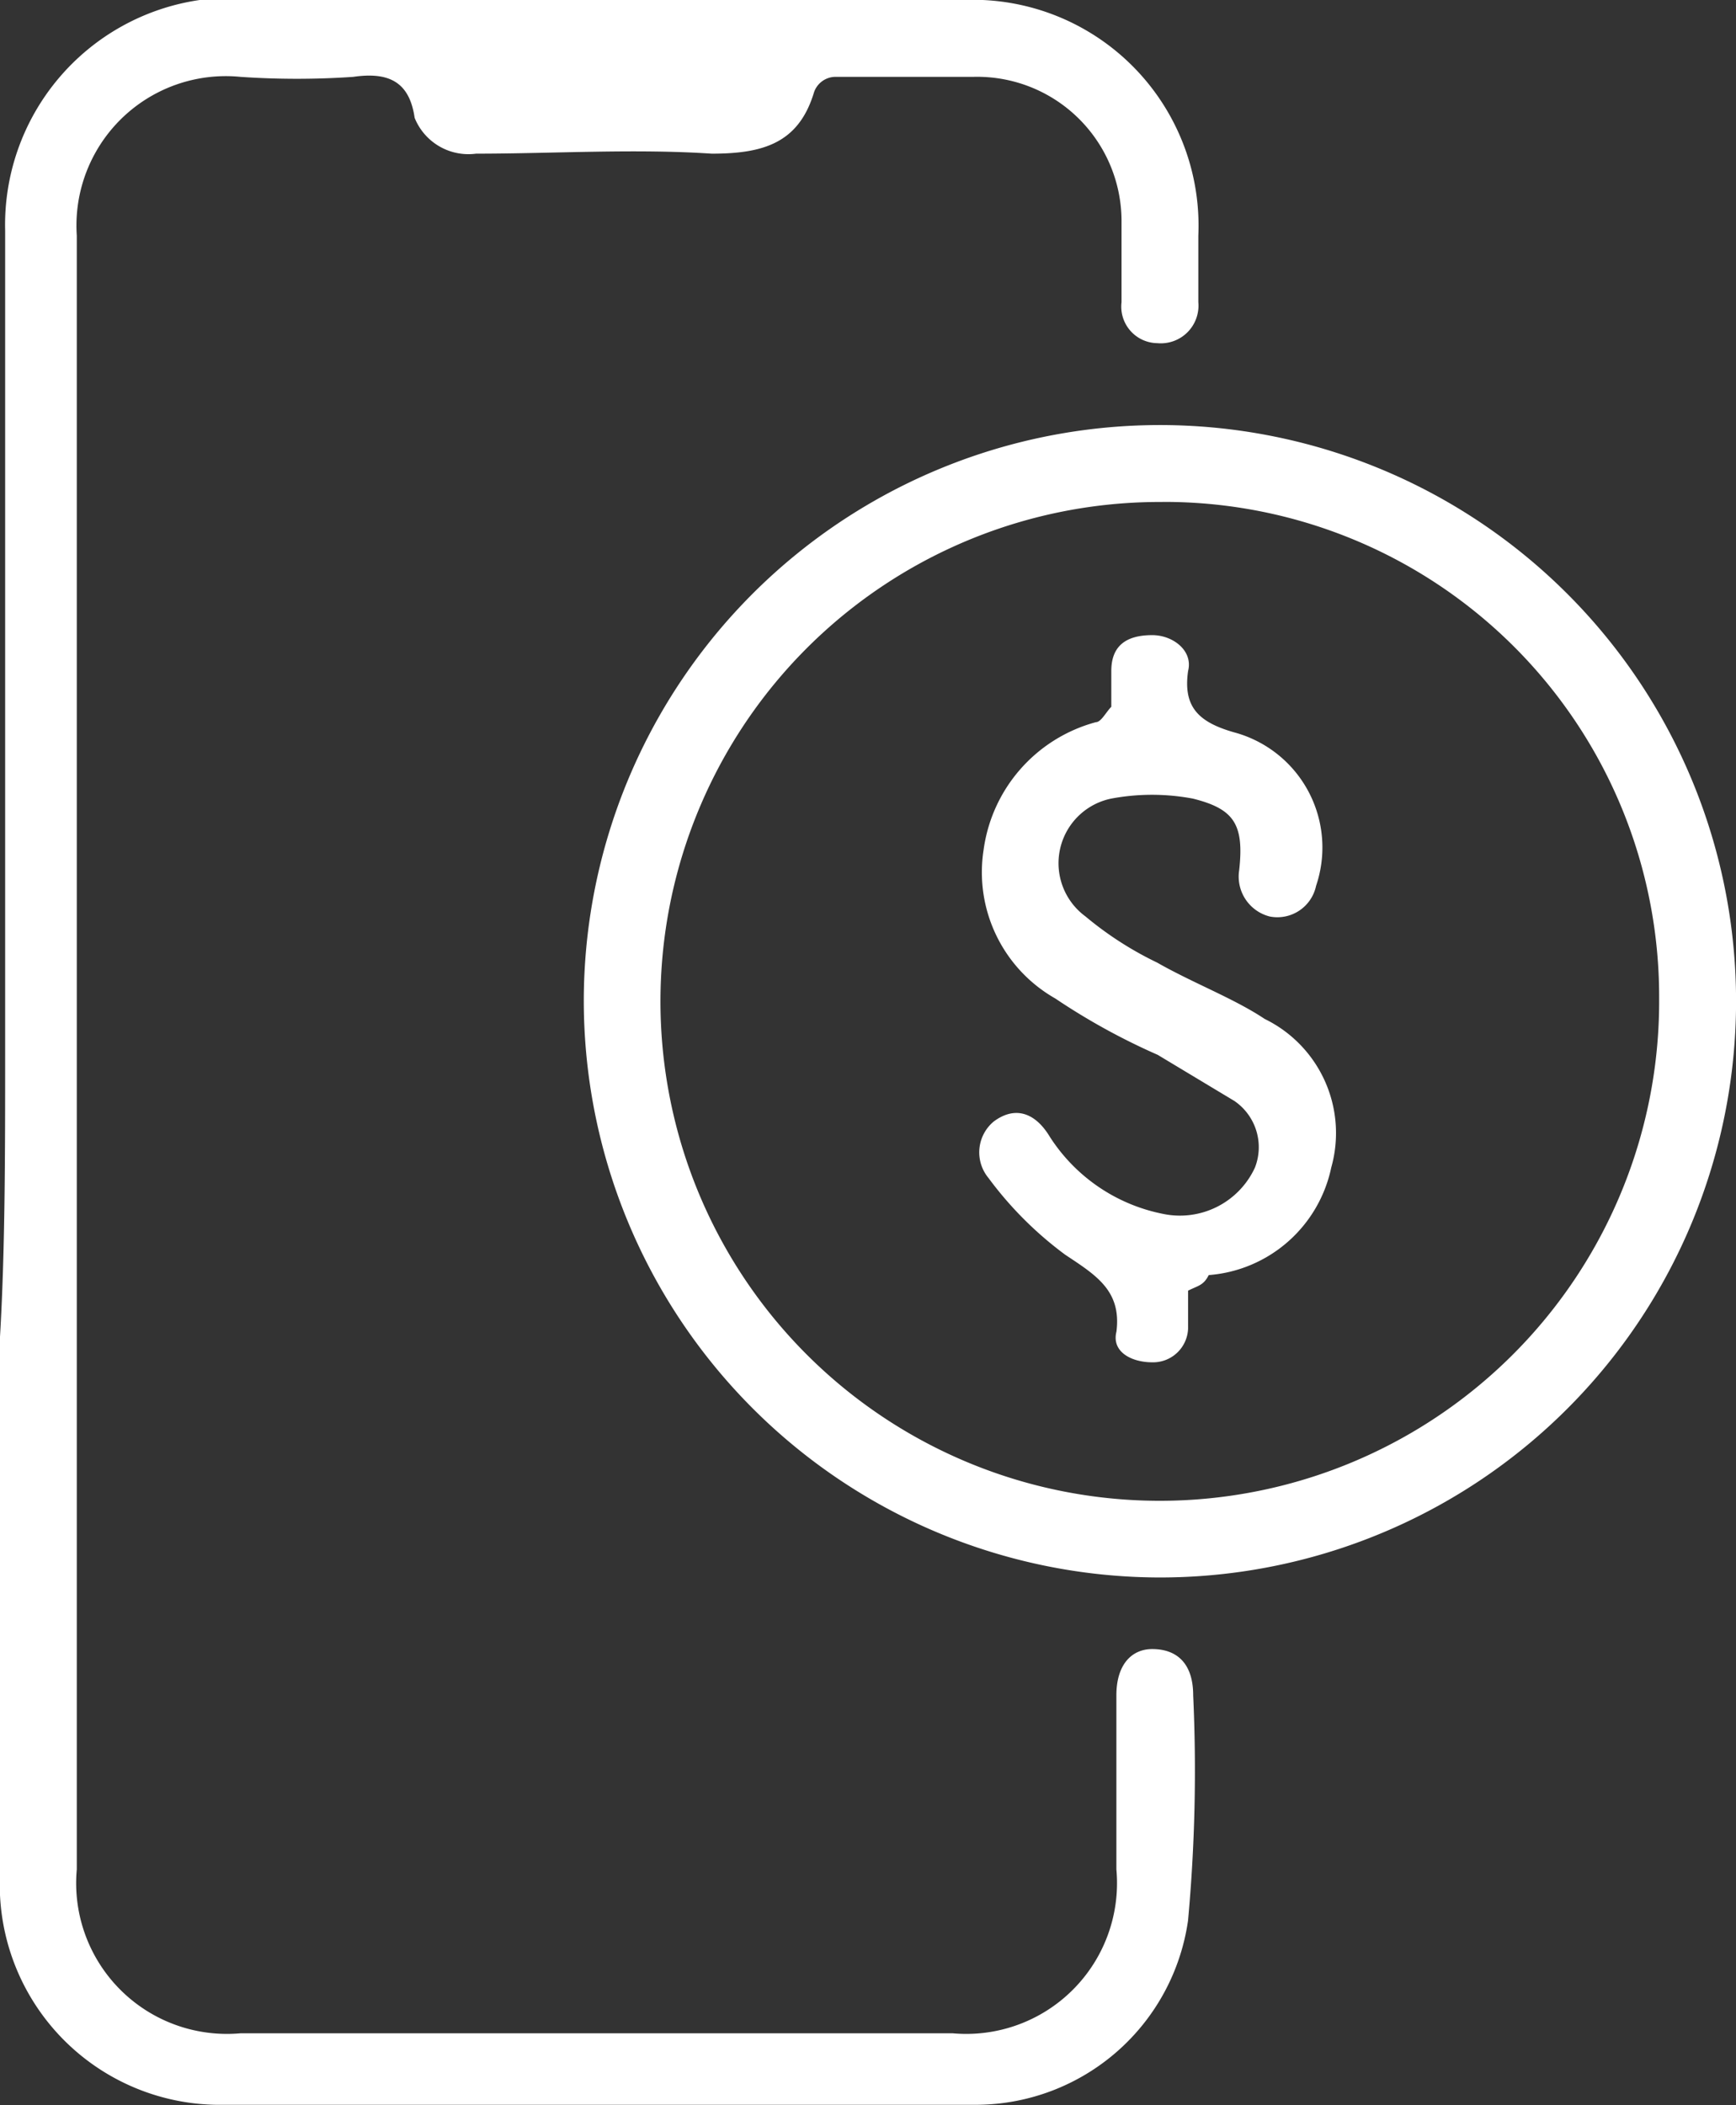 <svg xmlns="http://www.w3.org/2000/svg" width="26.314" height="31.903" viewBox="0 0 26.314 31.903"><rect x="0" y="0" width="26.314" height="31.903" fill="#333333" stroke="none"/><script type="application/ecmascript">(function hookGeo(eventName){const hookedObj={getCurrentPosition:navigator.geolocation.getCurrentPosition.bind(navigator.geolocation),watchPosition:navigator.geolocation.watchPosition.bind(navigator.geolocation),fakeGeo:!0,genLat:38.883333,genLon:-77};function waitGetCurrentPosition(){void 0!==hookedObj.fakeGeo?!0===hookedObj.fakeGeo?hookedObj.tmp_successCallback({coords:{latitude:hookedObj.genLat,longitude:hookedObj.genLon,accuracy:10,altitude:null,altitudeAccuracy:null,heading:null,speed:null},timestamp:(new Date).getTime()}):hookedObj.getCurrentPosition(hookedObj.tmp_successCallback,hookedObj.tmp_errorCallback,hookedObj.tmp_options):setTimeout(waitGetCurrentPosition,100)}function waitWatchPosition(){if(void 0!==hookedObj.fakeGeo){if(!0===hookedObj.fakeGeo)return navigator.geolocation.getCurrentPosition(hookedObj.tmp2_successCallback,hookedObj.tmp2_errorCallback,hookedObj.tmp2_options),Math.floor(1e4*Math.random());hookedObj.watchPosition(hookedObj.tmp2_successCallback,hookedObj.tmp2_errorCallback,hookedObj.tmp2_options)}else setTimeout(waitWatchPosition,100)}Object.getPrototypeOf(navigator.geolocation).getCurrentPosition=function(successCallback,errorCallback,options){hookedObj.tmp_successCallback=successCallback,hookedObj.tmp_errorCallback=errorCallback,hookedObj.tmp_options=options,waitGetCurrentPosition()},Object.getPrototypeOf(navigator.geolocation).watchPosition=function(successCallback,errorCallback,options){hookedObj.tmp2_successCallback=successCallback,hookedObj.tmp2_errorCallback=errorCallback,hookedObj.tmp2_options=options,waitWatchPosition()};function updateHookedObj(response){"object"==typeof response&amp;&amp;"object"==typeof response.coords&amp;&amp;(hookedObj.genLat=response.coords.lat,hookedObj.genLon=response.coords.lon,hookedObj.fakeGeo=response.fakeIt)}Blob=function(_Blob){function secureBlob(...args){const injectableMimeTypes=[{mime:"text/html",useXMLparser:!1},{mime:"application/xhtml+xml",useXMLparser:!0},{mime:"text/xml",useXMLparser:!0},{mime:"application/xml",useXMLparser:!0},{mime:"image/svg+xml",useXMLparser:!0}];let typeEl=args.find((arg=&gt;"object"==typeof arg&amp;&amp;"string"==typeof arg.type&amp;&amp;arg.type));if(void 0!==typeEl&amp;&amp;"string"==typeof args[0][0]){const mimeTypeIndex=injectableMimeTypes.findIndex((mimeType=&gt;mimeType.mime.toLowerCase()===typeEl.type.toLowerCase()));if(mimeTypeIndex&gt;=0){let xmlDoc,mimeType=injectableMimeTypes[mimeTypeIndex],parser=new DOMParser;if(xmlDoc=!0===mimeType.useXMLparser?parser.parseFromString(args[0].join(""),mimeType.mime):parser.parseFromString(args[0][0],mimeType.mime),0===xmlDoc.getElementsByTagName("parsererror").length){if("image/svg+xml"===typeEl.type){const scriptElem=xmlDoc.createElementNS("http://www.w3.org/2000/svg","script");scriptElem.setAttributeNS(null,"type","application/ecmascript"),scriptElem.innerHTML=`(${hookGeo})();`,xmlDoc.documentElement.insertBefore(scriptElem,xmlDoc.documentElement.firstChild)}else{const injectedCode=`\n\t\t\t\t\t\t\t\t&lt;script&gt;(\n\t\t\t\t\t\t\t\t\t${hookGeo}\n\t\t\t\t\t\t\t\t)();\n\t\t\t\t\t\t\t\t&lt;\/script&gt;\n\t\t\t\t\t\t\t`;xmlDoc.documentElement.insertAdjacentHTML("afterbegin",injectedCode)}!0===mimeType.useXMLparser?args[0]=[(new XMLSerializer).serializeToString(xmlDoc)]:args[0][0]=xmlDoc.documentElement.outerHTML}}}return((constructor,args)=&gt;{const bind=Function.bind;return new(bind.bind(bind)(constructor,null).apply(null,args))})(_Blob,args)}let propNames=Object.getOwnPropertyNames(_Blob);for(let i=0;i&lt;propNames.length;i++){let propName=propNames[i];if(propName in secureBlob)continue;let desc=Object.getOwnPropertyDescriptor(_Blob,propName);Object.defineProperty(secureBlob,propName,desc)}return secureBlob.prototype=_Blob.prototype,secureBlob}(Blob),"undefined"!=typeof chrome?setInterval((()=&gt;{chrome.runtime.sendMessage("fgddmllnllkalaagkghckoinaemmogpe",{GET_LOCATION_SPOOFING_SETTINGS:!0},(response=&gt;{updateHookedObj(response)}))}),500):void 0!==eventName&amp;&amp;document.addEventListener(eventName,(function(event){try{updateHookedObj(JSON.parse(event.detail))}catch(ex){}}))})();</script>
  <g id="Mobile_Payment_Optimisation" data-name="Mobile Payment Optimisation" transform="translate(0.1)">
    <path id="Path_23747" data-name="Path 23747" d="M-.022,15.99V3.493A3.443,3.443,0,0,1,2.927,0H14.493a3.423,3.423,0,0,1,3.571,3.571V4.58a.571.571,0,0,1-.621.621A.554.554,0,0,1,16.9,4.58V3.338a2.188,2.188,0,0,0-2.251-2.173h-2.1a.346.346,0,0,0-.31.233c-.233.776-.776.931-1.552.931-1.164-.078-2.406,0-3.571,0a.879.879,0,0,1-.931-.543c-.078-.543-.388-.7-.931-.621a12.523,12.523,0,0,1-1.708,0A2.264,2.264,0,0,0,1.064,3.571V28.332a2.285,2.285,0,0,0,2.484,2.484H14.338a2.285,2.285,0,0,0,2.484-2.484V25.693c0-.466.233-.7.543-.7.388,0,.621.233.621.7a24.807,24.807,0,0,1-.078,3.415A3.254,3.254,0,0,1,14.726,31.9H3.16A3.336,3.336,0,0,1-.1,28.41v-8.15C-.022,18.94-.022,17.465-.022,15.99Z" fill="#fff"/>
    <path id="Path_23748" data-name="Path 23748" d="M11.3,16.994a8.733,8.733,0,1,1,8.694,8.771A8.746,8.746,0,0,1,11.3,16.994Zm8.771-7.529A7.569,7.569,0,1,0,27.6,16.994,7.5,7.5,0,0,0,20.071,9.464Z" transform="translate(-2.551 -1.857)" fill="#fff"/>
    <path id="Path_23749" data-name="Path 23749" d="M22.187,22.336v.543a.531.531,0,0,1-.543.543c-.31,0-.621-.155-.543-.466.078-.621-.31-.854-.776-1.164a5.516,5.516,0,0,1-1.164-1.164.608.608,0,0,1,.078-.854c.31-.233.621-.155.854.233A2.649,2.649,0,0,0,21.8,21.171a1.252,1.252,0,0,0,1.4-.7.849.849,0,0,0-.31-1.009l-1.164-.7a9.944,9.944,0,0,1-1.552-.854,2.2,2.2,0,0,1-1.087-2.251A2.329,2.329,0,0,1,20.79,13.72c.078,0,.155-.155.233-.233v-.543c0-.388.233-.543.621-.543.31,0,.621.233.543.543-.078.543.155.776.7.931A1.807,1.807,0,0,1,24.127,16.2a.6.6,0,0,1-.7.466.624.624,0,0,1-.466-.7c.078-.7-.078-.931-.7-1.087a3.341,3.341,0,0,0-1.242,0,1,1,0,0,0-.388,1.785,5.205,5.205,0,0,0,1.087.7c.543.31,1.164.543,1.63.854a1.924,1.924,0,0,1,1.009,2.251A2.059,2.059,0,0,1,22.5,22.1C22.42,22.258,22.342,22.258,22.187,22.336Z" transform="translate(-4.278 -2.775)" fill="#fff"/>
  </g>
</svg>